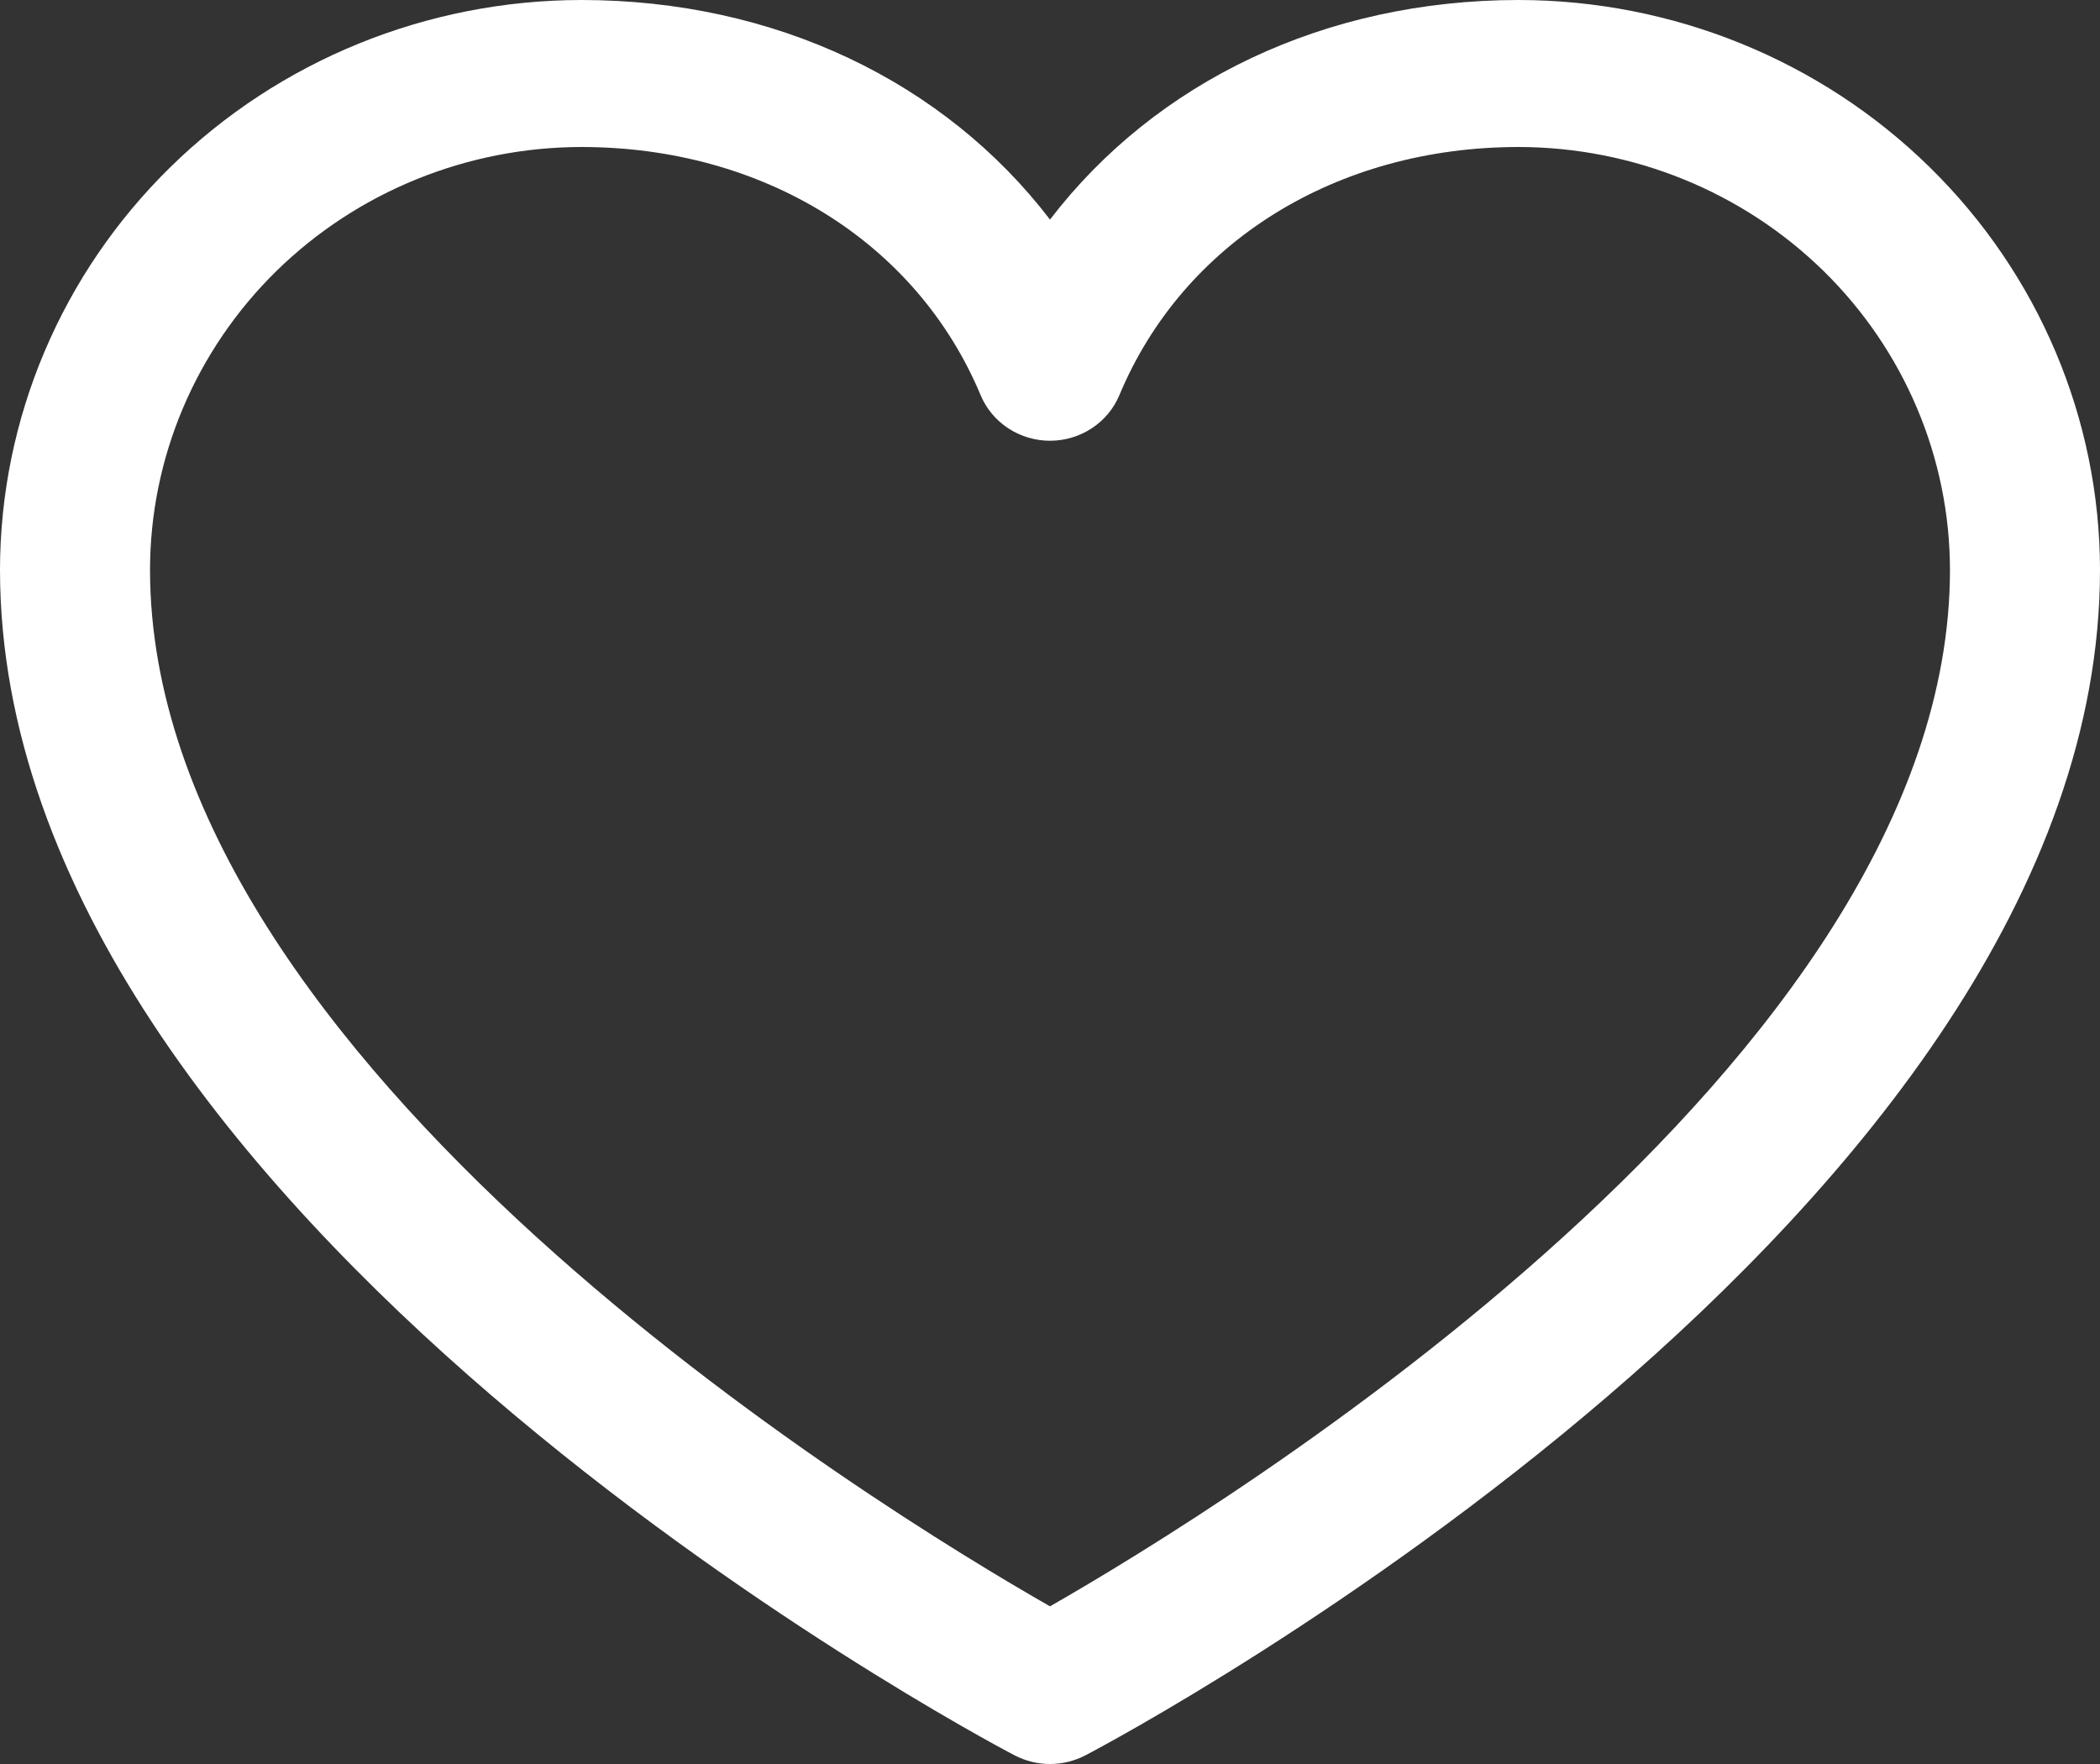 <svg width="25" height="21" viewBox="0 0 25 21" fill="none" xmlns="http://www.w3.org/2000/svg">
<rect x="0" y="0" width="25" height="21" fill="#333333" stroke="none"/>
<path d="M18.08 0C15.776 0 13.758 0.971 12.5 2.614C11.242 0.971 9.224 0 6.92 0C5.085 0.002 3.326 0.717 2.029 1.989C0.732 3.26 0.002 4.985 0 6.783C0 14.441 11.584 20.64 12.077 20.896C12.207 20.964 12.352 21 12.5 21C12.648 21 12.793 20.964 12.923 20.896C13.416 20.64 25 14.441 25 6.783C24.998 4.985 24.268 3.26 22.971 1.989C21.674 0.717 19.915 0.002 18.08 0ZM12.5 19.123C10.462 17.959 1.786 12.657 1.786 6.783C1.787 5.449 2.329 4.17 3.291 3.226C4.254 2.283 5.559 1.752 6.92 1.75C9.09 1.75 10.913 2.884 11.674 4.704C11.741 4.865 11.856 5.002 12.003 5.099C12.15 5.195 12.323 5.247 12.5 5.247C12.677 5.247 12.85 5.195 12.997 5.099C13.144 5.002 13.259 4.865 13.326 4.704C14.087 2.881 15.91 1.75 18.08 1.75C19.441 1.752 20.746 2.283 21.709 3.226C22.671 4.17 23.212 5.449 23.214 6.783C23.214 12.648 14.536 17.958 12.5 19.123Z" fill="white"/>
</svg>
